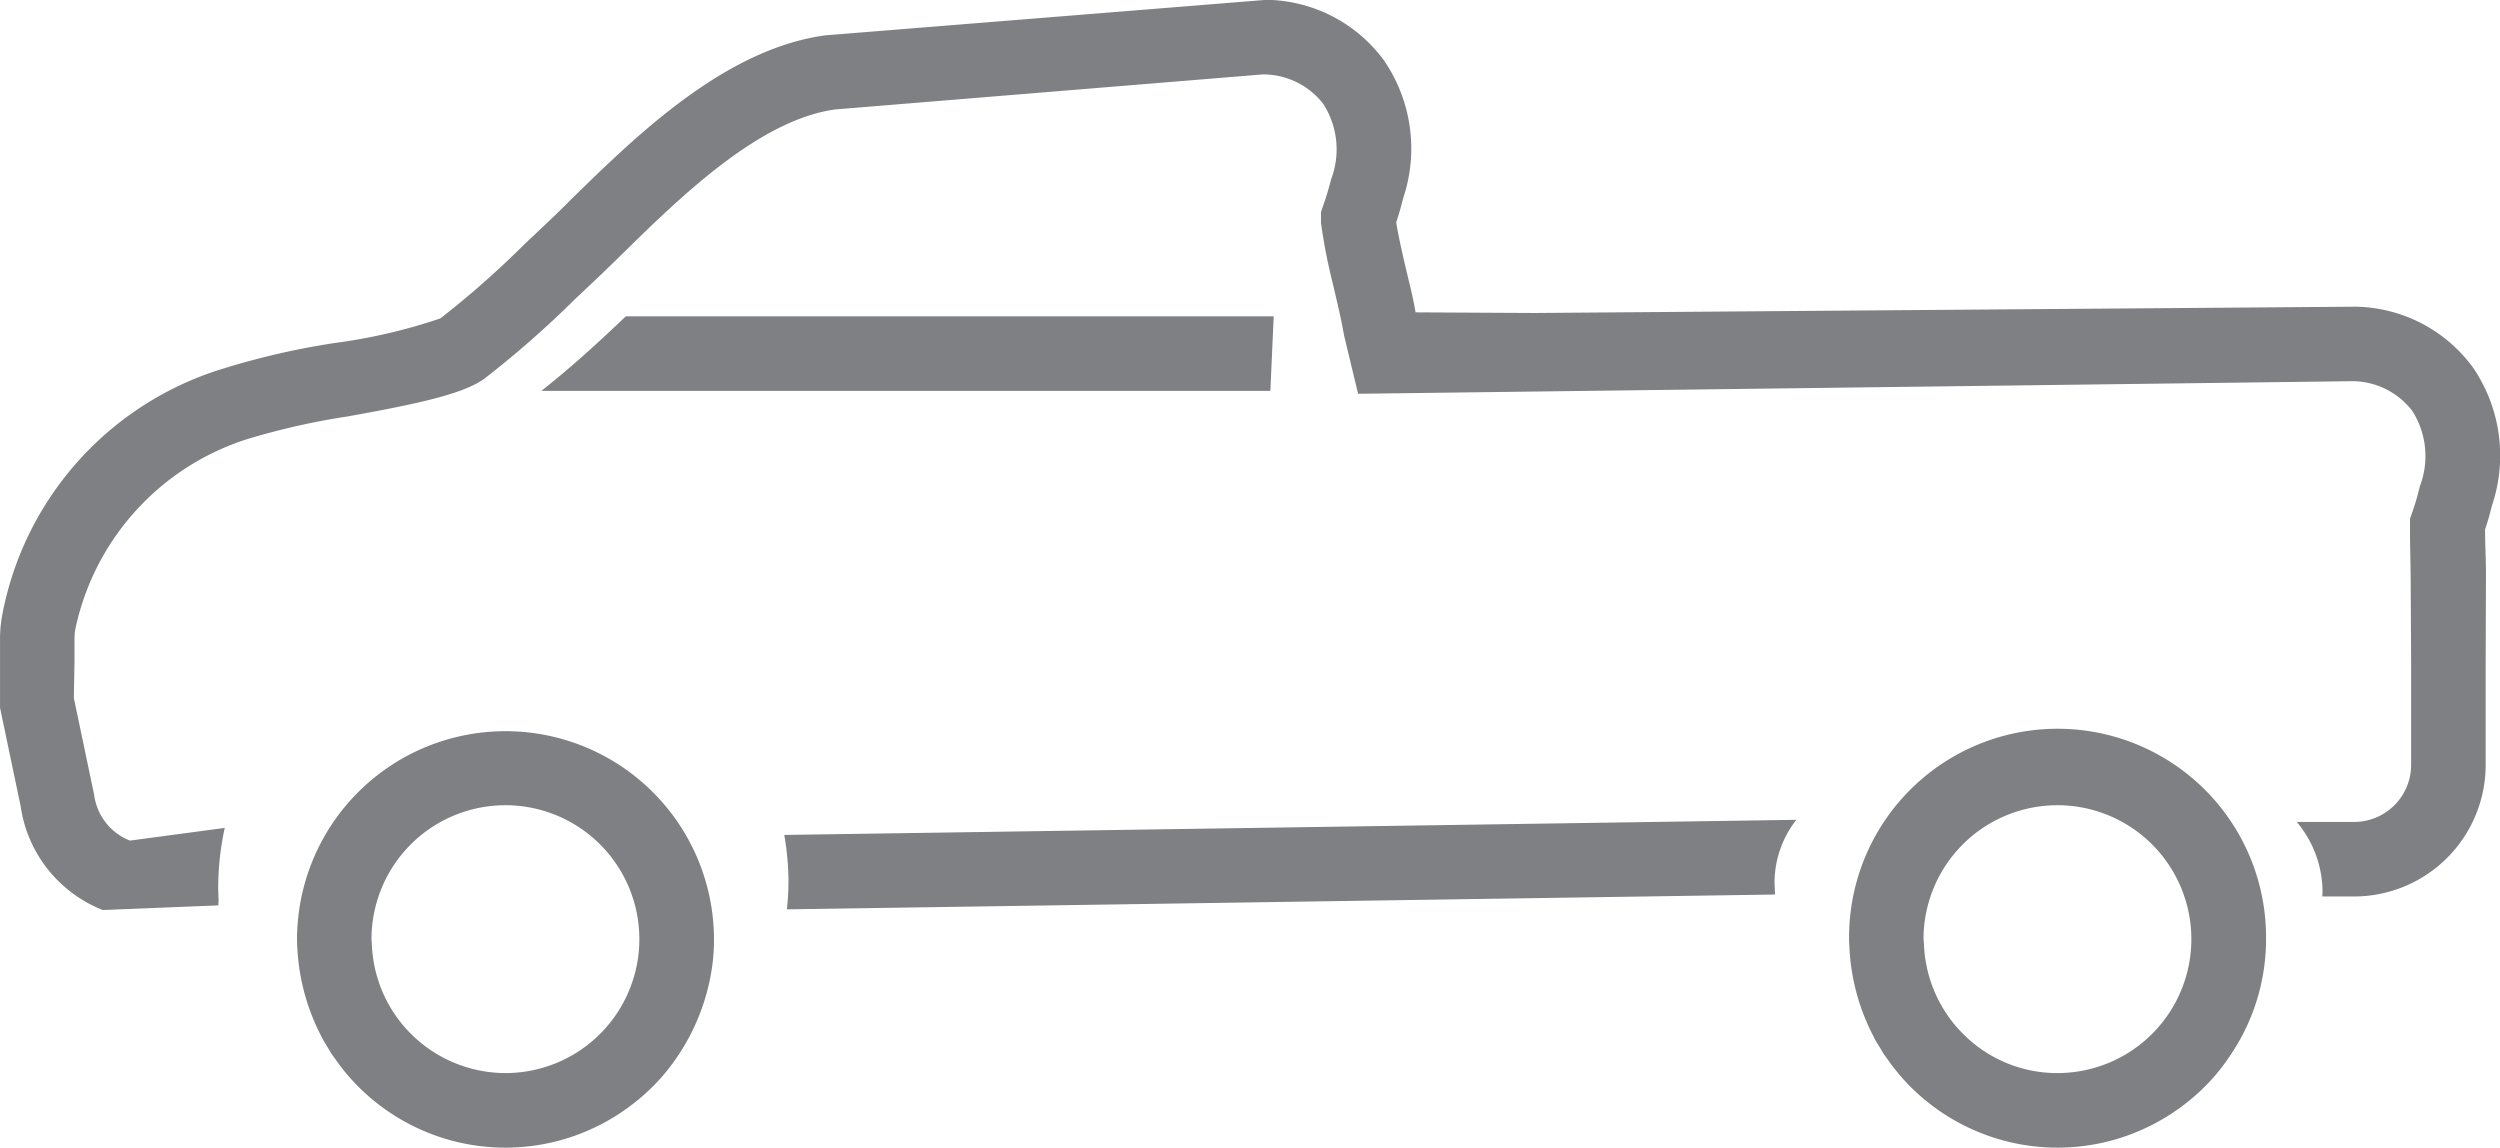 <svg xmlns="http://www.w3.org/2000/svg" width="85.665" height="39.325" viewBox="0 0 85.665 39.325">
  <path id="Union_57" data-name="Union 57" d="M5758.758,7905.65a7.015,7.015,0,0,1-.647-.788c-.05-.069-.1-.139-.153-.21s-.075-.129-.113-.19c-.073-.119-.148-.234-.214-.357-.012-.024-.021-.048-.034-.072a7.318,7.318,0,0,1-.823-3.034c-.006-.1-.012-.2-.012-.292a7.144,7.144,0,1,1,14.287.028c0,.218-.012.435-.032.649a7.092,7.092,0,0,1-1.208,3.324,7.179,7.179,0,0,1-.571.744,7.02,7.02,0,0,1-1.122,1.016,7.123,7.123,0,0,1-9.357-.817Zm.558-4.944.014.226a4.587,4.587,0,0,0,.758,2.308,4.27,4.27,0,0,0,.514.641,4.535,4.535,0,0,0,3.3,1.411,4.589,4.589,0,1,0-4.59-4.586Zm-53.741,4.944a7.032,7.032,0,0,1-.649-.788c-.05-.069-.1-.139-.151-.21s-.075-.129-.115-.19c-.073-.119-.146-.234-.212-.357-.014-.024-.024-.048-.036-.072a7.355,7.355,0,0,1-.823-3.034c-.006-.1-.01-.2-.01-.292a7.144,7.144,0,1,1,14.288.028c0,.218-.012.435-.032.649a7.332,7.332,0,0,1-1.782,4.068,7.02,7.02,0,0,1-1.122,1.016,7.12,7.12,0,0,1-9.355-.817Zm.556-4.944.014.226a4.587,4.587,0,0,0,.758,2.308,4.595,4.595,0,0,0,3.818,2.052,4.589,4.589,0,1,0-4.59-4.586Zm-12.035-4.618-.694-3.314v-2.359a4.473,4.473,0,0,1,.083-.859,10.942,10.942,0,0,1,7.554-8.4,26.142,26.142,0,0,1,3.818-.879,18.9,18.9,0,0,0,3.634-.845,31.557,31.557,0,0,0,2.848-2.509l.82-.776c.24-.224.514-.492.82-.8,2.219-2.171,5.257-5.146,8.7-5.614l15.119-1.217a5.087,5.087,0,0,1,4.021,2.068,5.346,5.346,0,0,1,.663,4.731l-.044.169c-.062.244-.131.462-.194.657.071.455.194.992.335,1.6.139.587.216.852.328,1.484l4.07.022,28.134-.216a5.087,5.087,0,0,1,4.019,2.07,5.348,5.348,0,0,1,.665,4.731l-.045.167c-.06.246-.129.464-.195.661,0,.536.03.949.03,1.594l-.01,2.987v3.491a4.513,4.513,0,0,1-4.507,4.509h-1.091c0-.056.008-.109.008-.165a3.737,3.737,0,0,0-.883-2.389h1.966a1.956,1.956,0,0,0,1.953-1.955v-3.491l-.014-2.552c0-.77-.025-1.34-.025-2.013v-.375l.093-.27c.06-.178.135-.4.2-.67l.048-.185a2.883,2.883,0,0,0-.26-2.57,2.6,2.6,0,0,0-2.085-1.022l-34.04.431-.482-2c-.1-.585-.238-1.145-.381-1.758a19.741,19.741,0,0,1-.409-2.092v-.375l.091-.27c.062-.179.137-.4.207-.671l.05-.187a2.881,2.881,0,0,0-.262-2.568,2.6,2.6,0,0,0-2.086-1.022l-14.644,1.2c-2.6.355-5.293,2.987-7.26,4.914-.31.306-.6.587-.854.828l-.813.768a34.083,34.083,0,0,1-3.09,2.711c-.694.51-2.187.851-4.7,1.3a24.658,24.658,0,0,0-3.433.776,8.718,8.718,0,0,0-5.884,6.484,1.833,1.833,0,0,0-.034.361v.762l-.022,1.268.695,3.312a1.956,1.956,0,0,0,1.226,1.57l3.249-.435a9.637,9.637,0,0,0-.224,2.058c0,.145.008.294.014.423l-.01.174-3.958.159A4.513,4.513,0,0,1,5694.1,7896.088Zm26.324,2.644a9.684,9.684,0,0,0-.145-1.6l34.679-.518a3.5,3.5,0,0,0-.746,2.094c0,.147.008.294.016.423l0,.043-33.861.508C5720.4,7899.365,5720.417,7899.049,5720.419,7898.732Zm-8.468-16.817c1.028-.808,1.983-1.687,2.894-2.554h22.2l-.115,2.554Z" transform="translate(-5693.401 -7868.522)" fill="#7e8084"/>
</svg>
